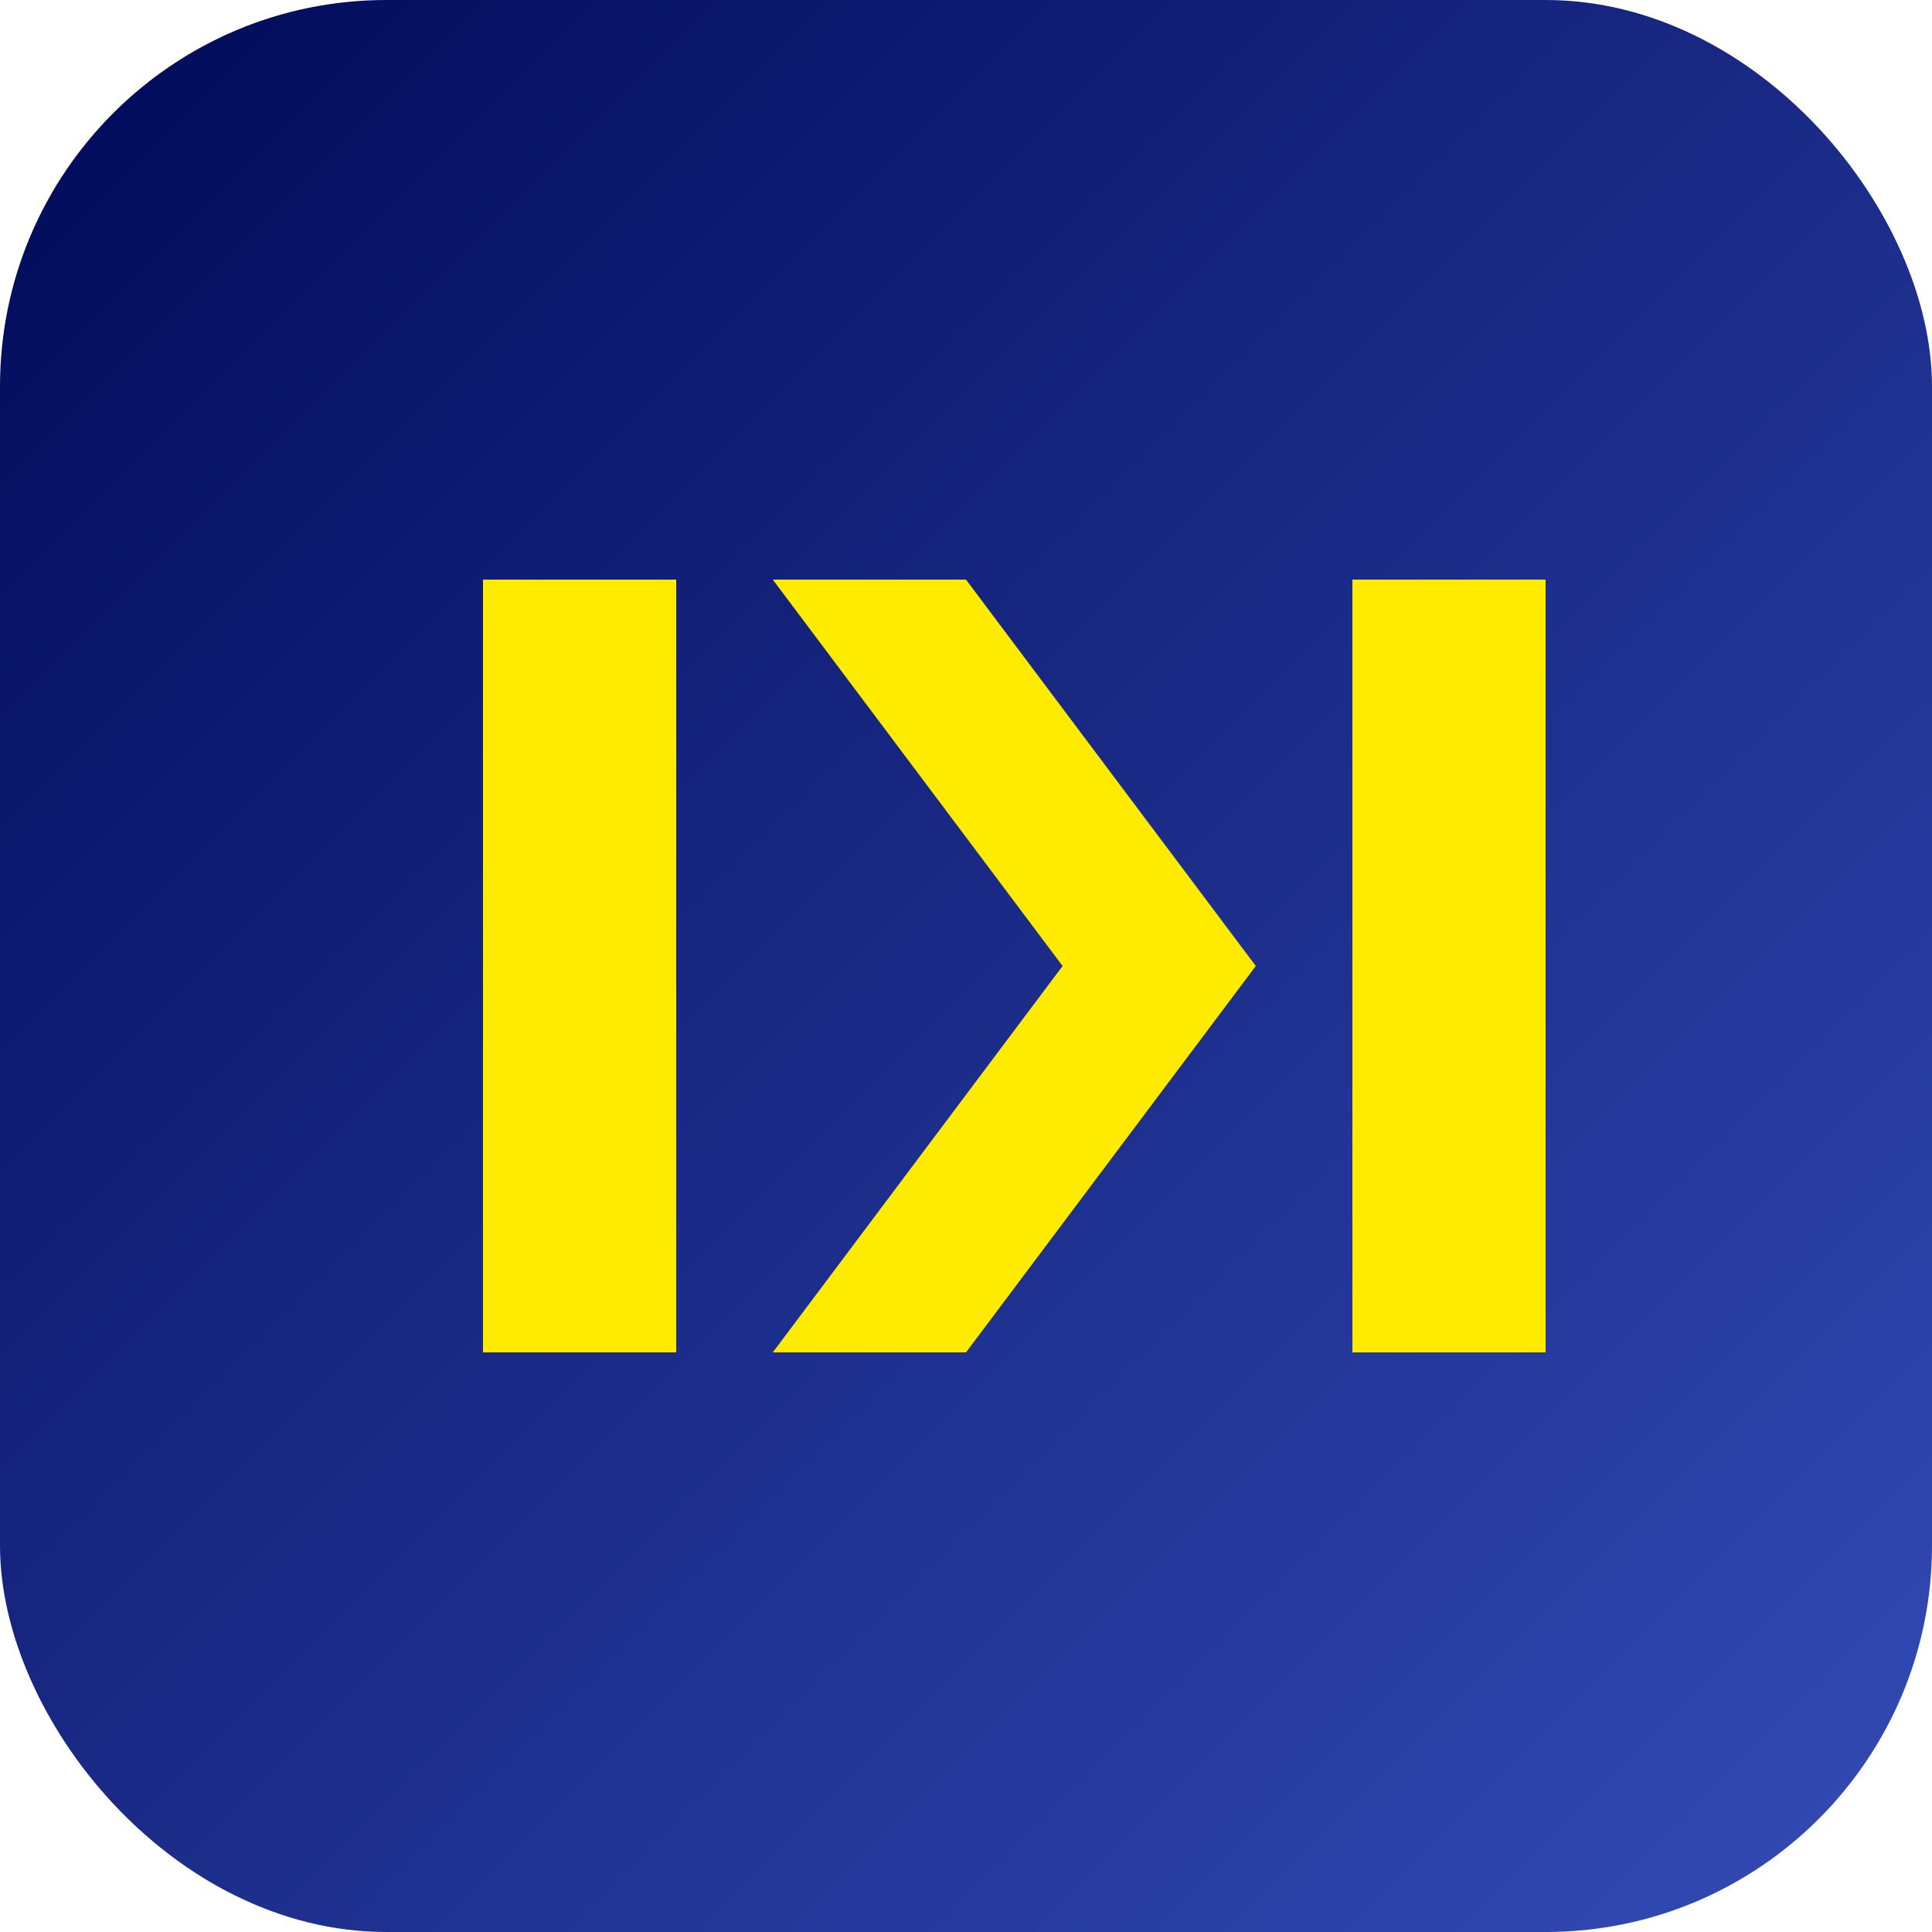 <svg xmlns="http://www.w3.org/2000/svg" viewBox="0 0 100 100">
  <defs>
    <linearGradient id="gradient" x1="0%" y1="0%" x2="100%" y2="100%">
      <stop offset="0%" stop-color="#000957"/>
      <stop offset="100%" stop-color="#344CB7"/>
    </linearGradient>
  </defs>
  <rect width="100" height="100" rx="20" fill="url(#gradient)"/>
  <path d="M25 30h10v40h-10zM40 30h10l15 20-15 20h-10l15-20zM70 30h10v40h-10z" fill="#FFEB00"/>
</svg>
